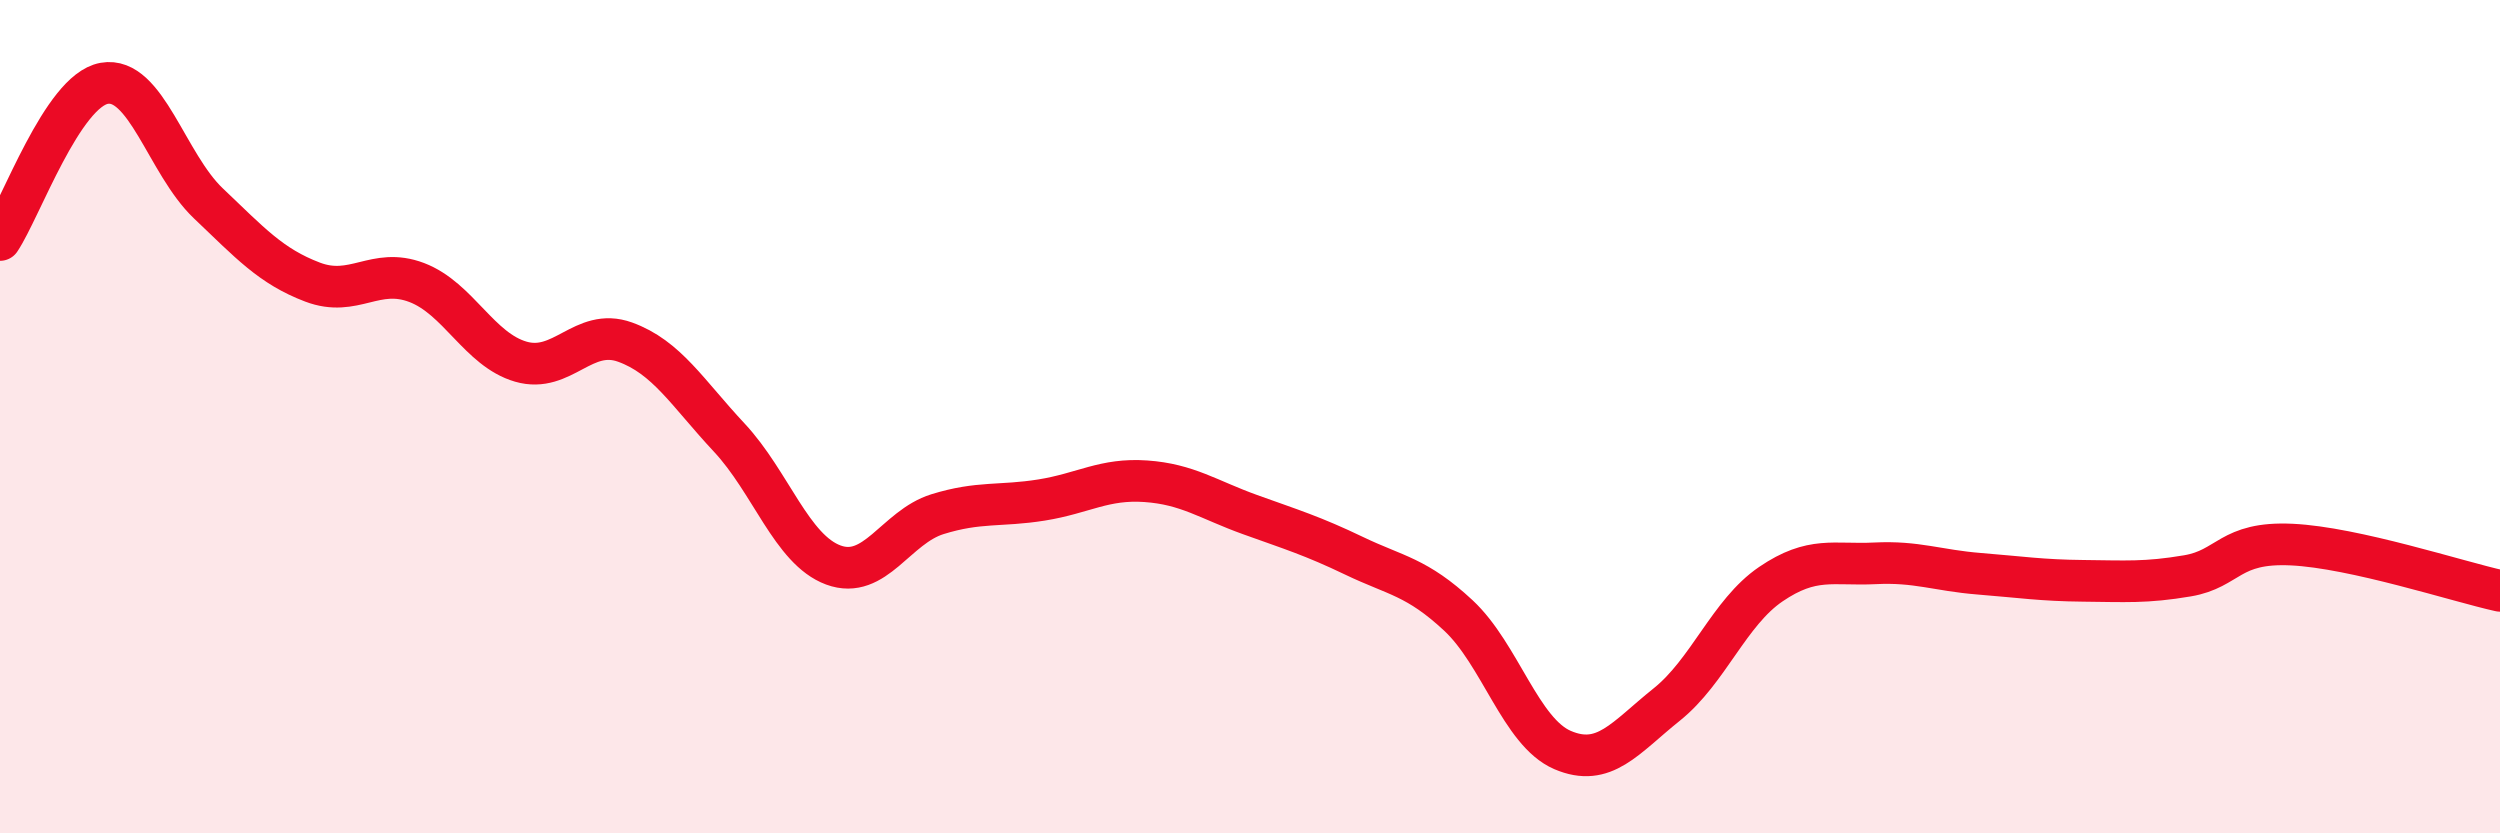 
    <svg width="60" height="20" viewBox="0 0 60 20" xmlns="http://www.w3.org/2000/svg">
      <path
        d="M 0,5.76 C 0.5,5.01 1.5,2.18 2.5,2 C 3.5,1.82 4,3.93 5,4.88 C 6,5.83 6.5,6.39 7.5,6.77 C 8.5,7.15 9,6.4 10,6.78 C 11,7.16 11.5,8.39 12.5,8.68 C 13.5,8.97 14,7.85 15,8.21 C 16,8.57 16.5,9.43 17.5,10.5 C 18.5,11.57 19,13.19 20,13.56 C 21,13.93 21.5,12.65 22.5,12.34 C 23.5,12.03 24,12.16 25,12 C 26,11.84 26.5,11.48 27.5,11.55 C 28.5,11.62 29,11.99 30,12.35 C 31,12.71 31.5,12.86 32.5,13.34 C 33.5,13.82 34,13.84 35,14.77 C 36,15.7 36.5,17.57 37.5,18 C 38.5,18.43 39,17.71 40,16.91 C 41,16.11 41.5,14.7 42.5,14.02 C 43.5,13.34 44,13.57 45,13.52 C 46,13.47 46.5,13.69 47.5,13.77 C 48.5,13.85 49,13.93 50,13.94 C 51,13.95 51.5,13.99 52.5,13.82 C 53.5,13.65 53.5,13 55,13.07 C 56.5,13.14 59,13.96 60,14.18L60 20L0 20Z"
        fill="#EB0A25"
        opacity="0.1"
        stroke-linecap="round"
        stroke-linejoin="round"
      />
      <path
        d="M 0,5.76 C 0.5,5.01 1.5,2.18 2.5,2 C 3.5,1.82 4,3.93 5,4.88 C 6,5.83 6.5,6.39 7.5,6.77 C 8.5,7.15 9,6.4 10,6.78 C 11,7.16 11.5,8.39 12.5,8.68 C 13.5,8.97 14,7.85 15,8.21 C 16,8.57 16.5,9.43 17.5,10.5 C 18.5,11.57 19,13.19 20,13.56 C 21,13.93 21.5,12.65 22.5,12.34 C 23.5,12.03 24,12.16 25,12 C 26,11.84 26.5,11.48 27.5,11.55 C 28.5,11.62 29,11.99 30,12.35 C 31,12.71 31.5,12.86 32.5,13.34 C 33.5,13.82 34,13.84 35,14.77 C 36,15.7 36.5,17.57 37.5,18 C 38.5,18.43 39,17.71 40,16.91 C 41,16.11 41.5,14.7 42.5,14.02 C 43.5,13.34 44,13.57 45,13.52 C 46,13.47 46.5,13.69 47.5,13.77 C 48.5,13.85 49,13.93 50,13.94 C 51,13.95 51.5,13.99 52.5,13.82 C 53.5,13.65 53.5,13 55,13.07 C 56.5,13.14 59,13.96 60,14.18"
        stroke="#EB0A25"
        stroke-width="1"
        fill="none"
        stroke-linecap="round"
        stroke-linejoin="round"
      />
    </svg>
  